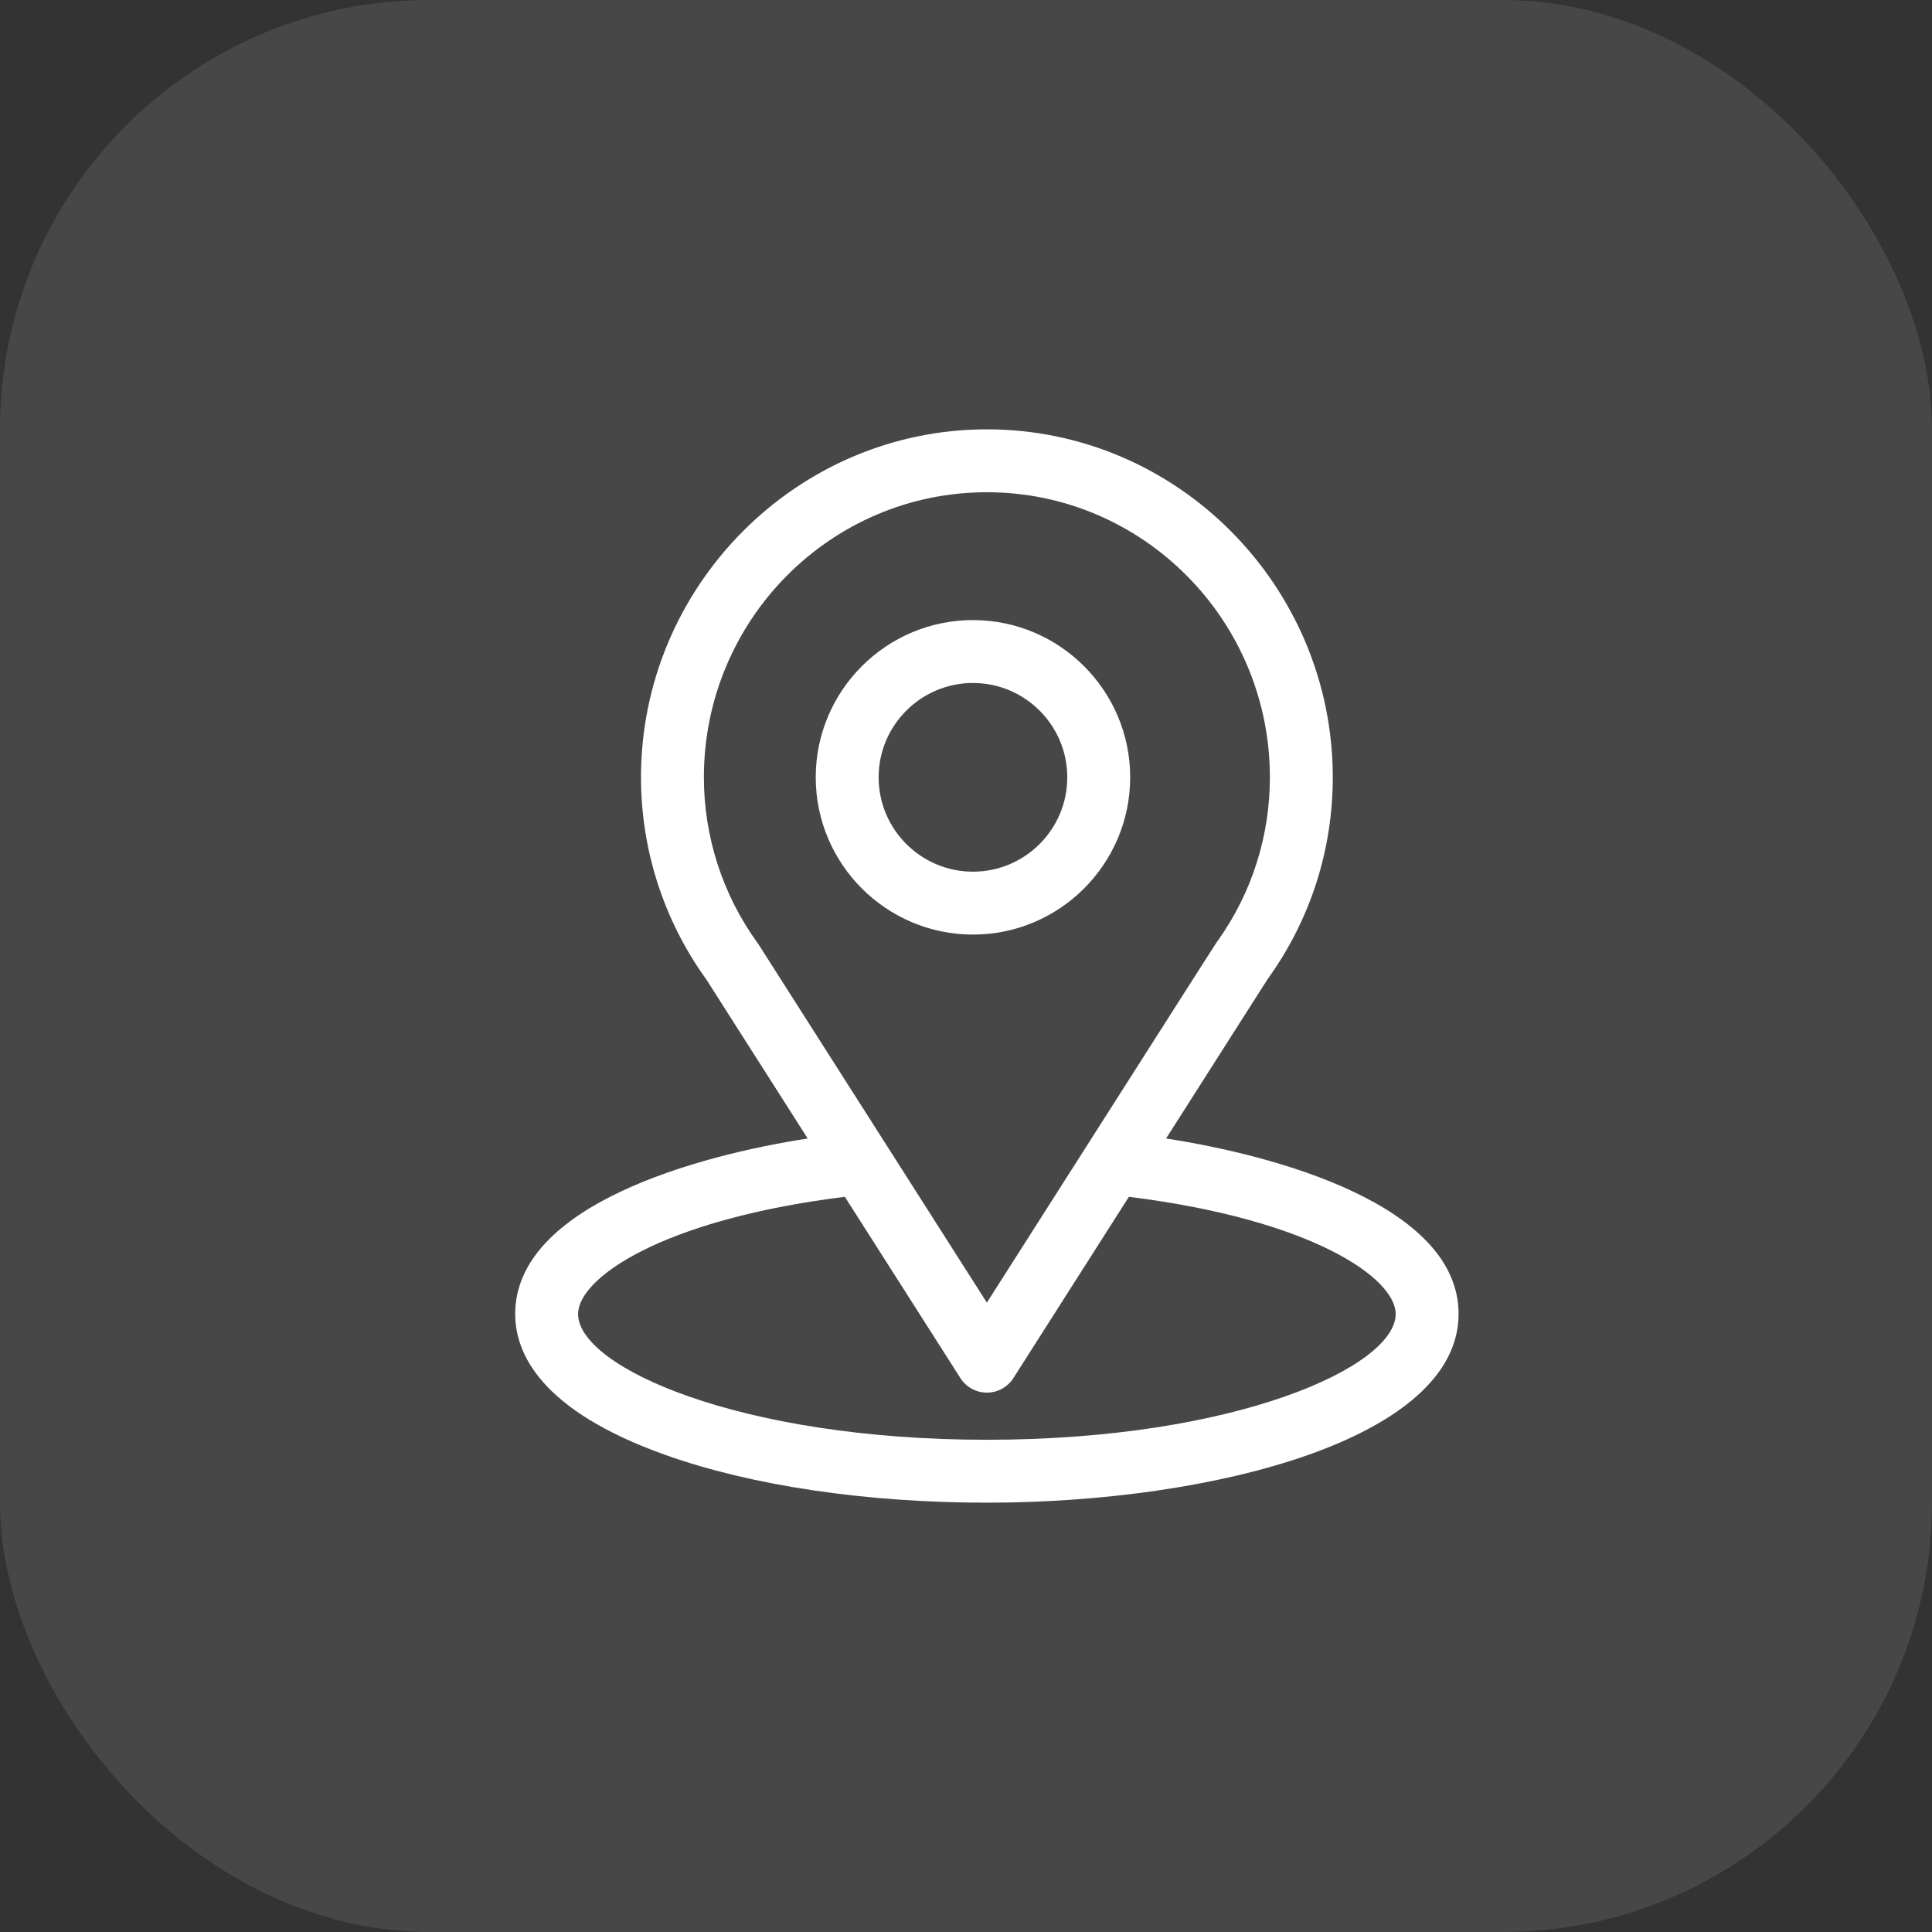 <svg width="45" height="45" viewBox="0 0 45 45" fill="none" xmlns="http://www.w3.org/2000/svg">
<rect x="0" y="0" width="45" height="45" fill="#333333" stroke="none"/>
<rect width="45" height="45" rx="10" fill="white" fill-opacity="0.1"/>
<path d="M27.16 26.518C29.82 22.343 29.486 22.864 29.562 22.755C30.531 21.389 31.043 19.781 31.043 18.105C31.043 13.661 27.436 10 22.986 10C18.551 10 14.93 13.654 14.93 18.105C14.93 19.78 15.452 21.43 16.453 22.815L18.813 26.518C16.289 26.906 12 28.061 12 30.605C12 31.533 12.605 32.855 15.489 33.885C17.503 34.604 20.166 35 22.986 35C28.261 35 33.973 33.512 33.973 30.605C33.973 28.061 29.688 26.906 27.16 26.518ZM17.676 22.009C17.668 21.996 17.66 21.984 17.651 21.972C16.819 20.827 16.395 19.47 16.395 18.105C16.395 14.443 19.344 11.465 22.986 11.465C26.621 11.465 29.578 14.444 29.578 18.105C29.578 19.472 29.162 20.783 28.375 21.898C28.304 21.991 28.672 21.419 22.986 30.341L17.676 22.009ZM22.986 33.535C17.225 33.535 13.465 31.842 13.465 30.605C13.465 29.775 15.397 28.408 19.678 27.876L22.369 32.098C22.503 32.309 22.736 32.437 22.986 32.437C23.236 32.437 23.47 32.309 23.604 32.098L26.294 27.876C30.576 28.408 32.508 29.775 32.508 30.605C32.508 31.831 28.782 33.535 22.986 33.535Z" fill="white"/>
<path d="M22.662 14.443C20.643 14.443 19 16.086 19 18.105C19 20.125 20.643 21.768 22.662 21.768C24.681 21.768 26.324 20.125 26.324 18.105C26.324 16.086 24.681 14.443 22.662 14.443ZM22.662 20.303C21.451 20.303 20.465 19.317 20.465 18.105C20.465 16.894 21.451 15.908 22.662 15.908C23.874 15.908 24.859 16.894 24.859 18.105C24.859 19.317 23.874 20.303 22.662 20.303Z" fill="white"/>
</svg>
